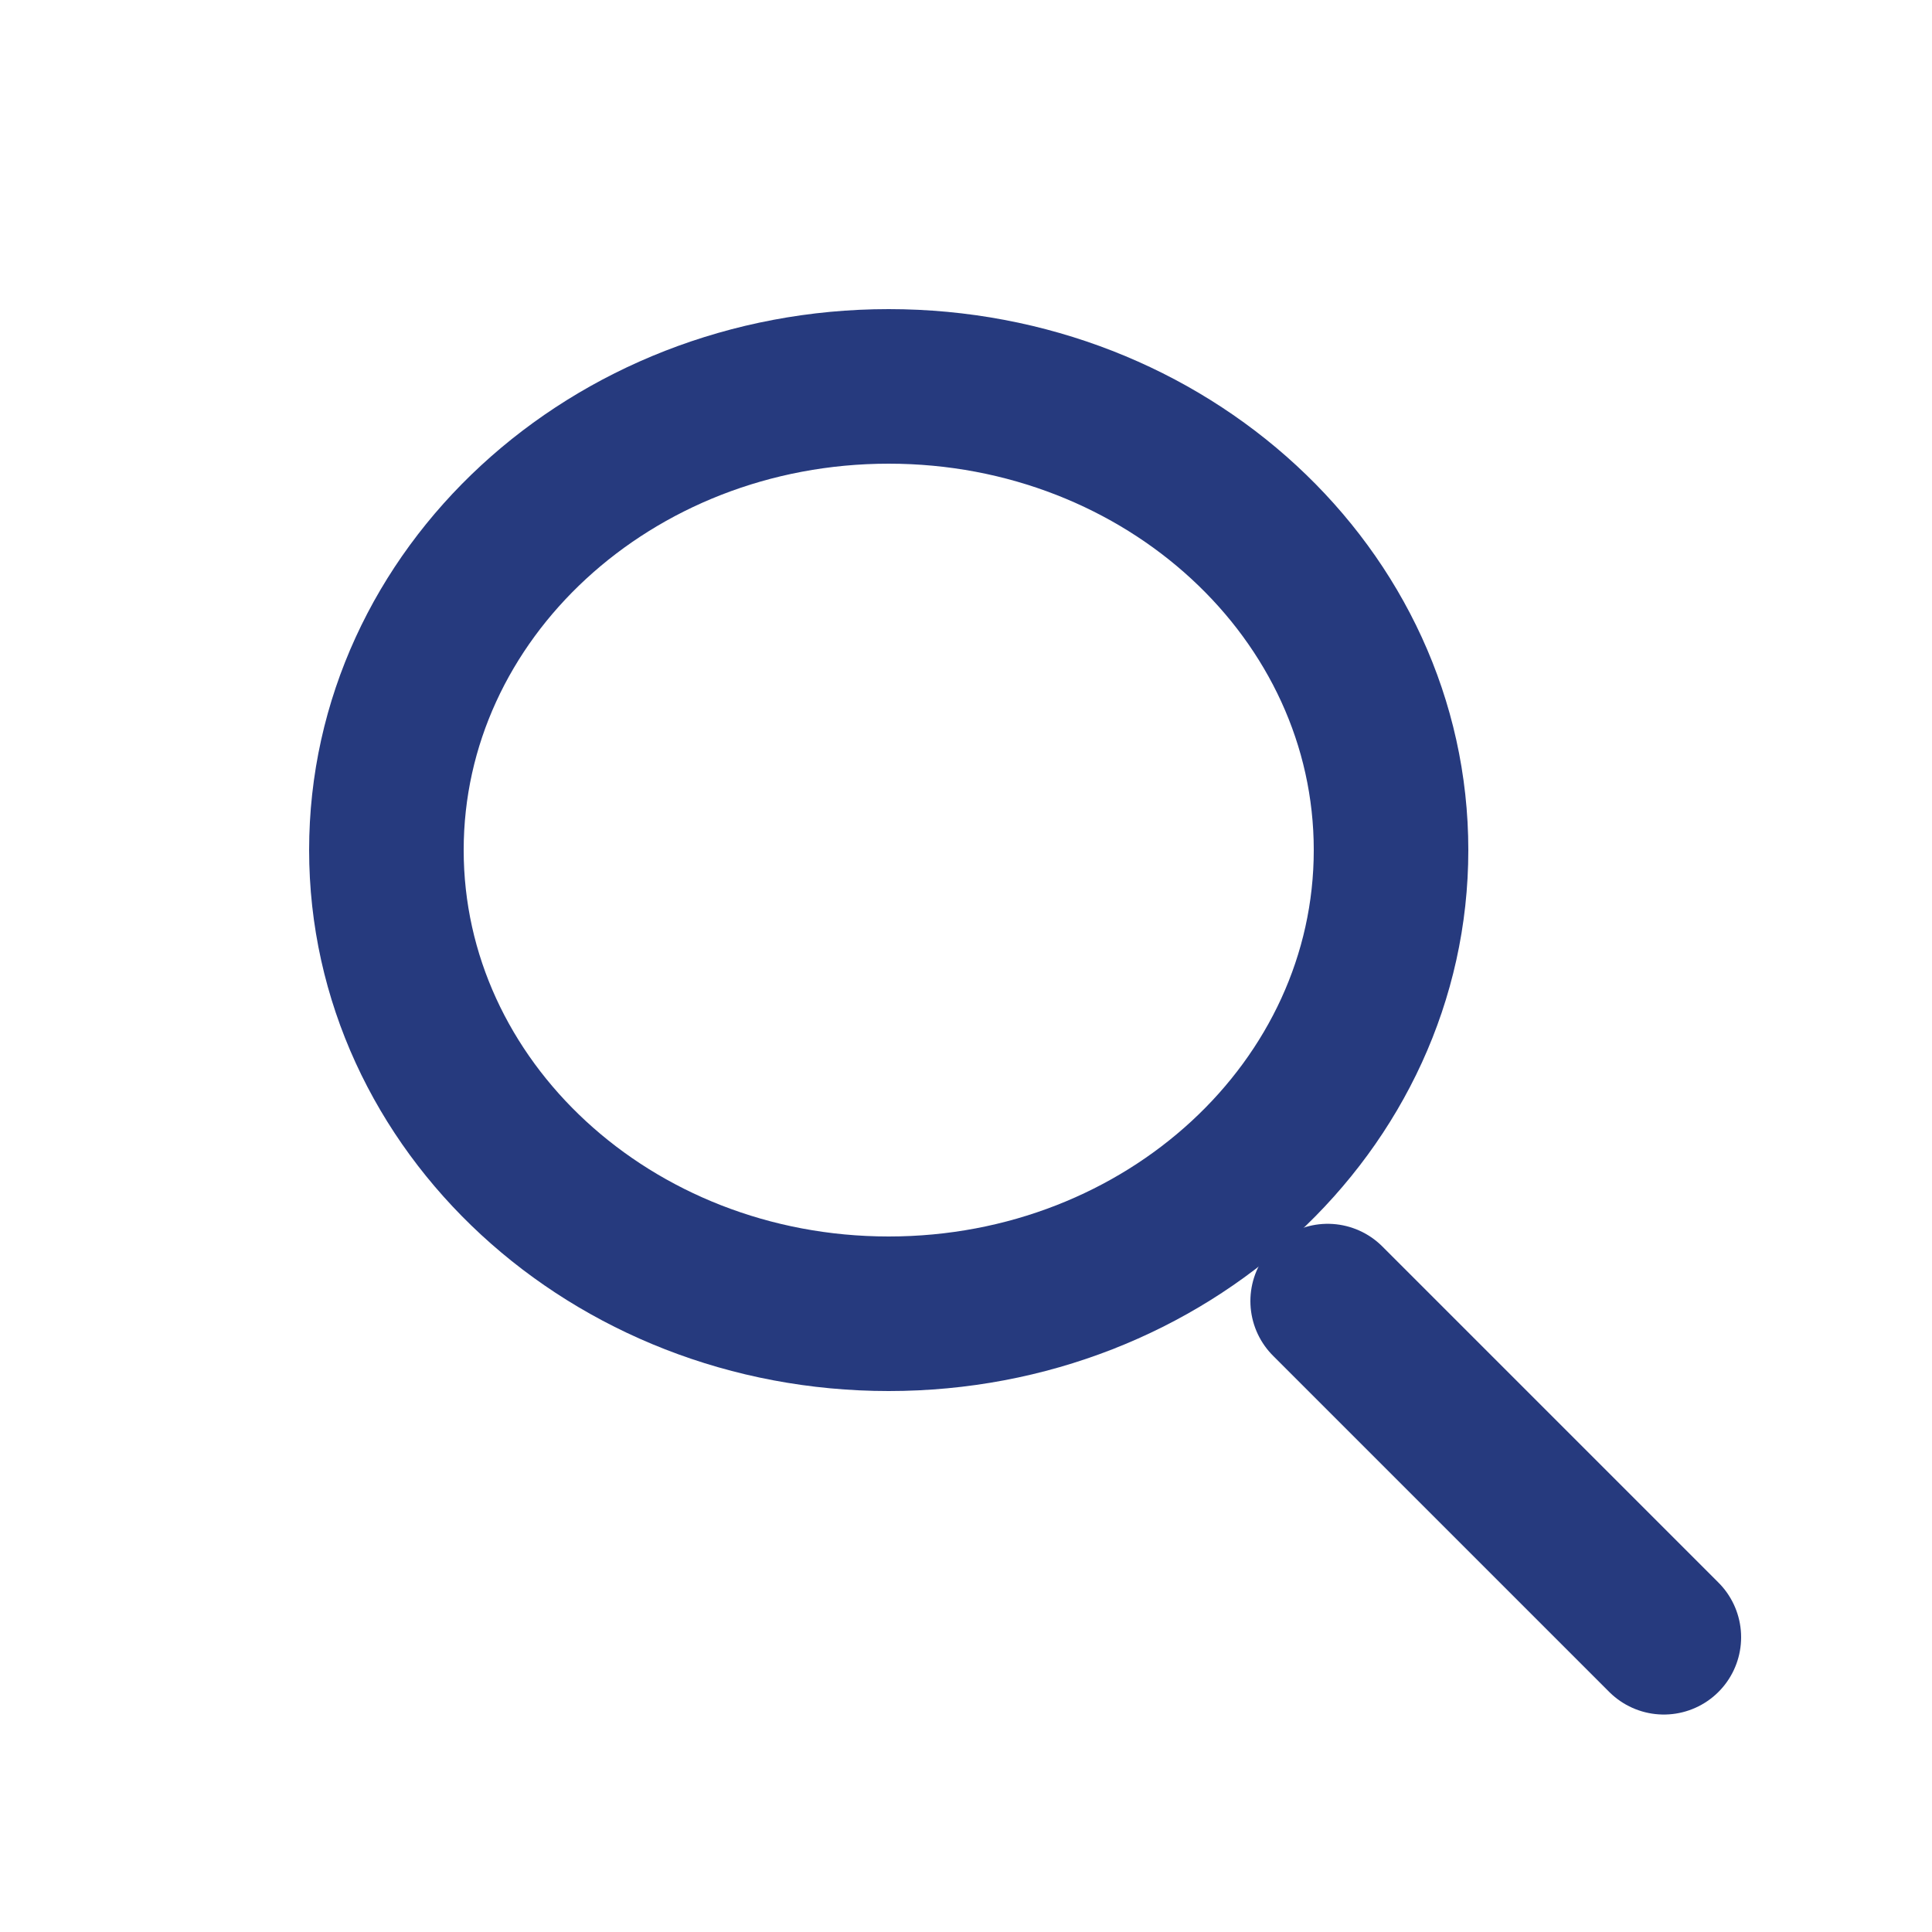 <svg width="25" height="25" viewBox="0 0 25 25" fill="none" xmlns="http://www.w3.org/2000/svg">
<path d="M11.5 17C15.09 17 18 14.314 18 11C18 7.686 15.09 5 11.5 5C7.91 5 5 7.686 5 11C5 14.314 7.91 17 11.5 17Z" stroke="#263A7E" stroke-width="2" stroke-linecap="round" stroke-linejoin="round"/>
<path d="M21.53 21.186L17.18 16.836" stroke="#263A7E" stroke-width="2" stroke-linecap="round" stroke-linejoin="round"/>
</svg>
